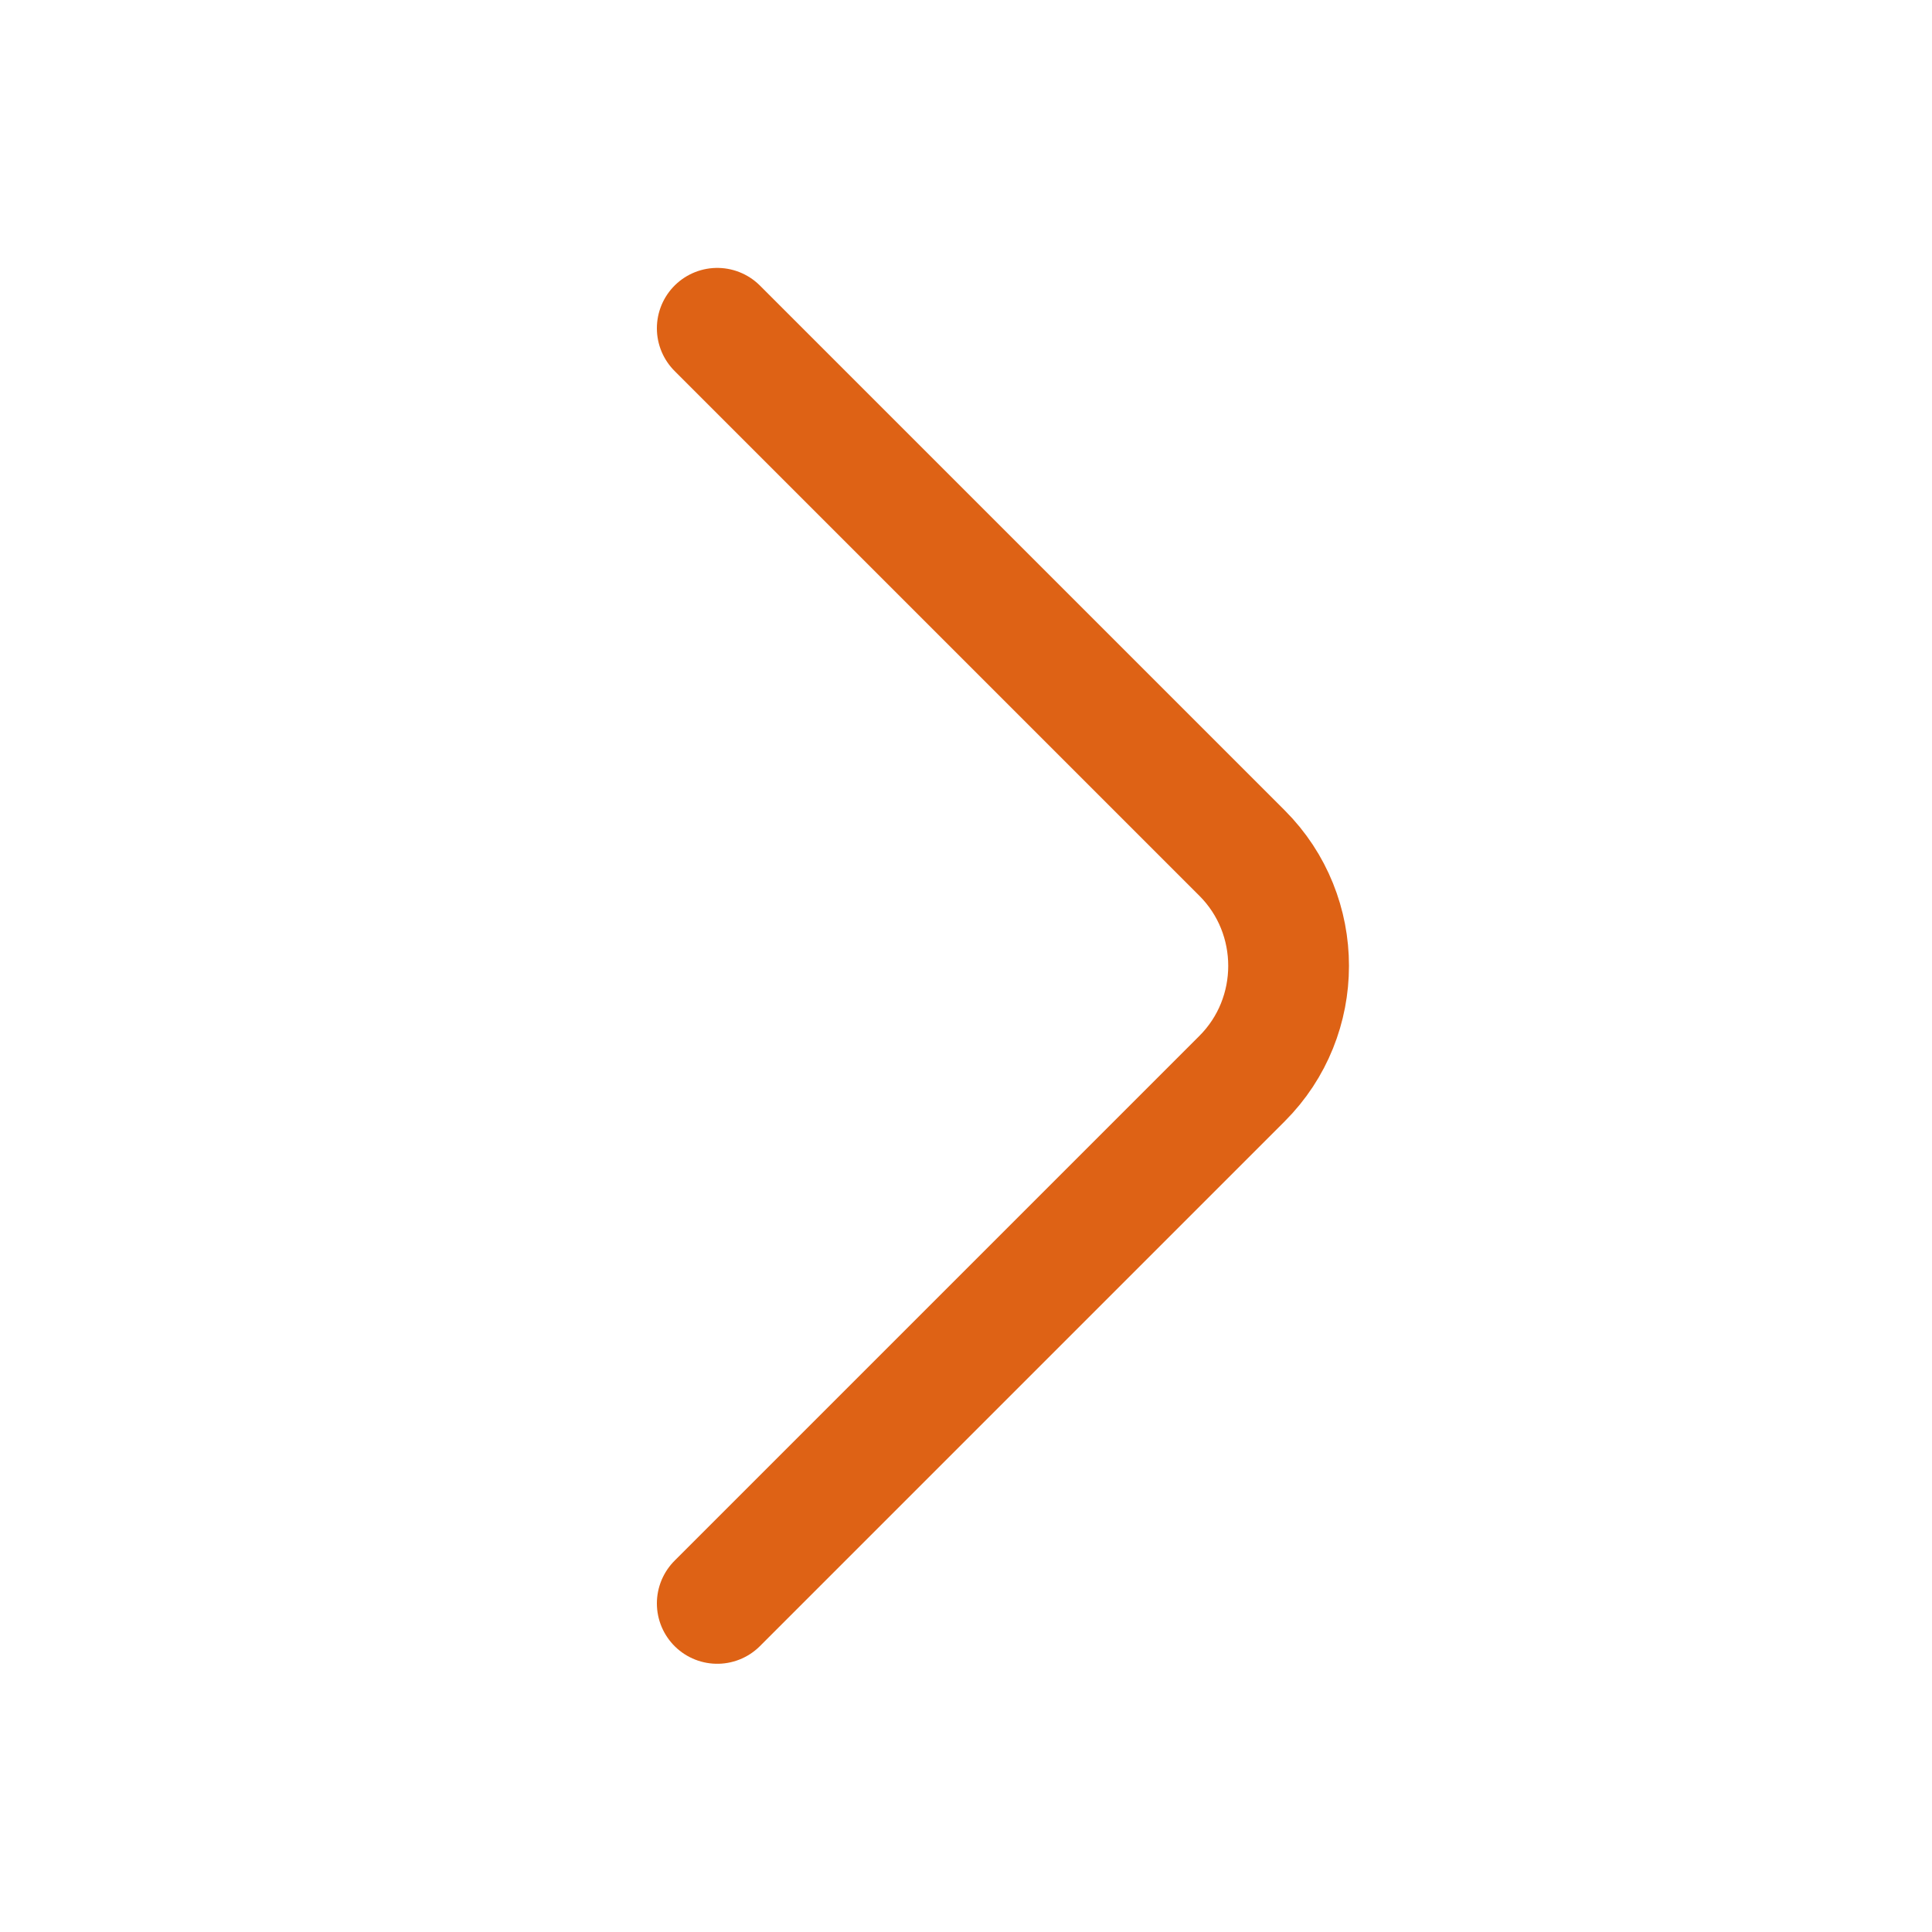<?xml version="1.0" encoding="UTF-8"?> <svg xmlns="http://www.w3.org/2000/svg" width="24" height="24" viewBox="0 0 24 24" fill="none"><path d="M8.91 19.918L15.43 13.398C16.2 12.628 16.2 11.368 15.43 10.598L8.91 4.078" stroke="#DE6215" stroke-width="1.5" stroke-miterlimit="10" stroke-linecap="round" stroke-linejoin="round"></path></svg> 
